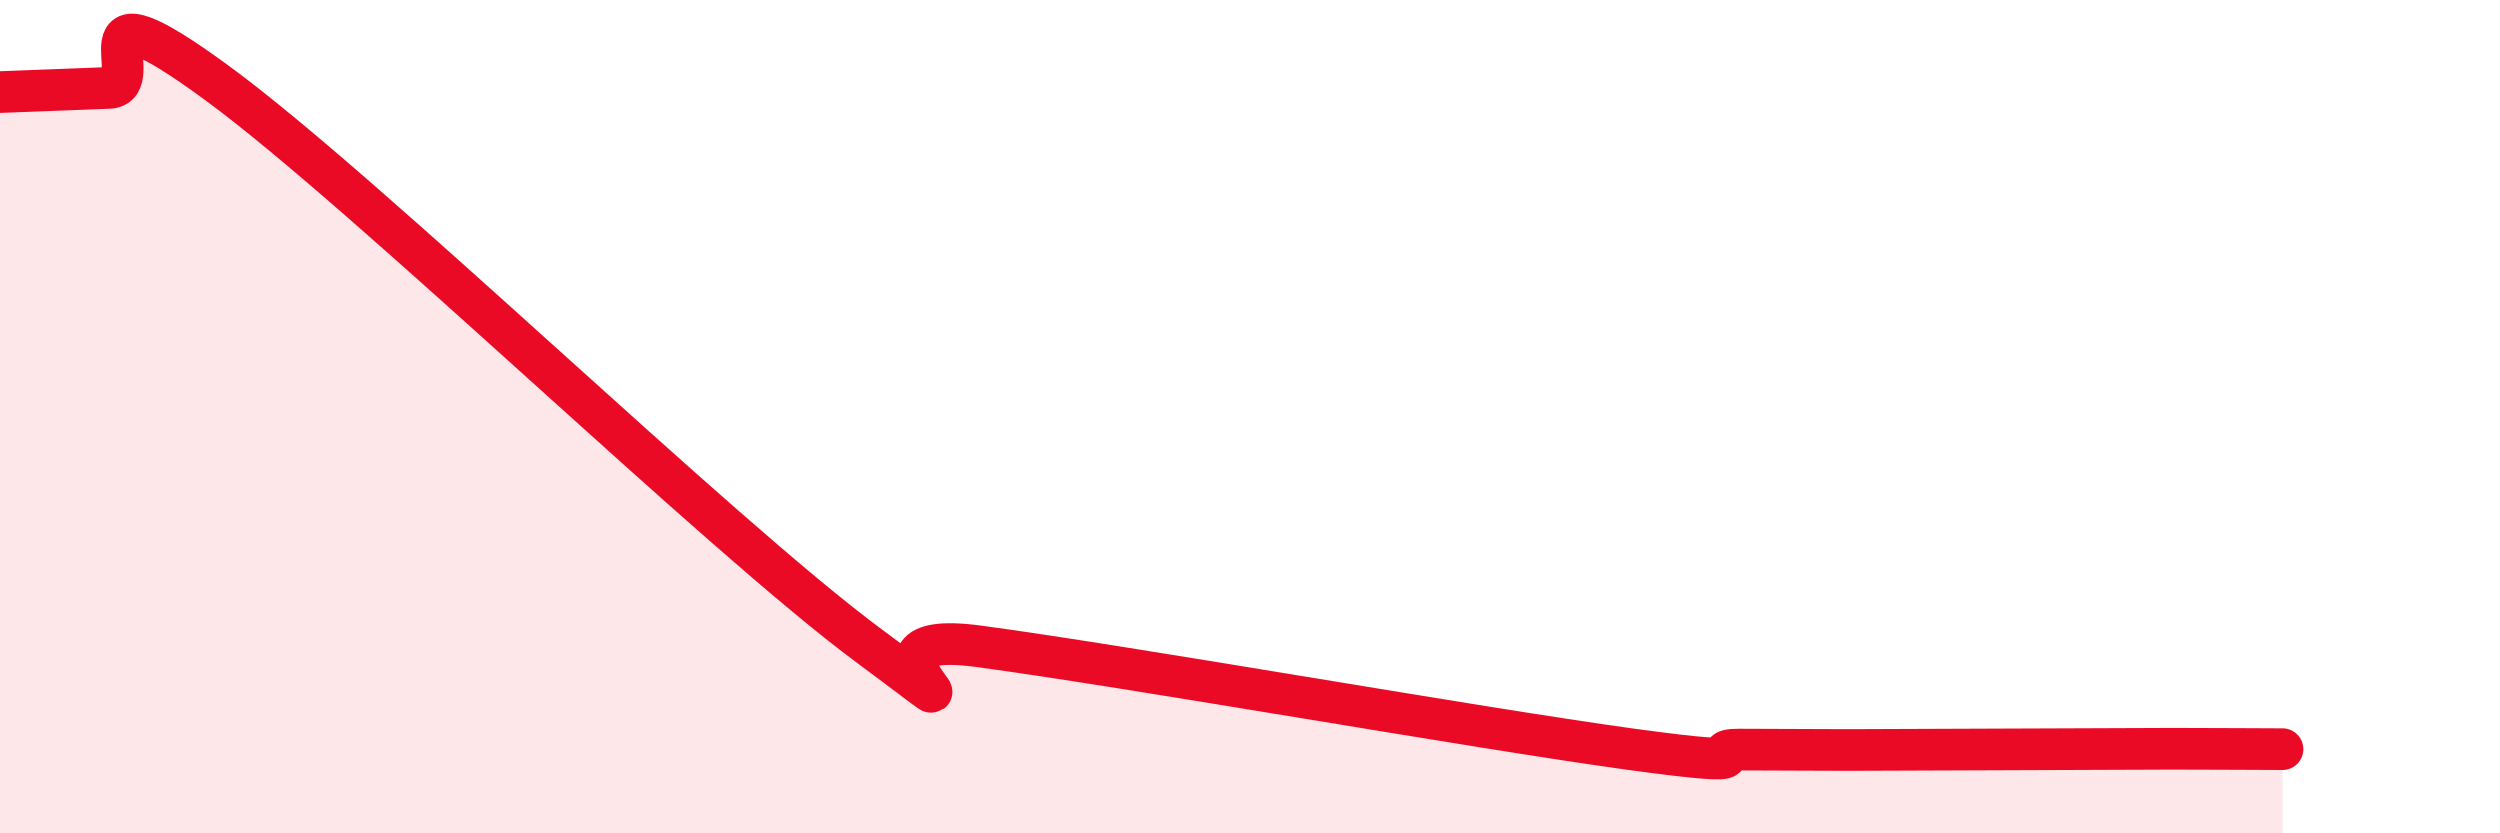 
    <svg width="60" height="20" viewBox="0 0 60 20" xmlns="http://www.w3.org/2000/svg">
      <path
        d="M 0,2.21 C 0.52,2.19 1.57,2.15 2.61,2.11 C 3.65,2.07 1.57,-0.68 5.22,2 C 8.87,4.68 17.22,12.81 20.87,15.51 C 24.52,18.21 19.83,15.02 23.48,15.51 C 27.13,16 35.48,17.48 39.13,17.98 C 42.78,18.48 40.7,17.99 41.74,17.99 C 42.78,17.99 43.31,18 44.35,18 C 45.39,18 45.92,17.99 46.96,17.99 C 48,17.99 48.53,17.98 49.57,17.98 C 50.61,17.98 51.13,17.97 52.17,17.97 C 53.21,17.97 54.26,17.98 54.78,17.98L54.78 20L0 20Z"
        fill="#EB0A25"
        opacity="0.1"
        stroke-linecap="round"
        stroke-linejoin="round"
      />
      <path
        d="M 0,2.21 C 0.52,2.19 1.57,2.15 2.61,2.11 C 3.65,2.07 1.57,-0.68 5.22,2 C 8.87,4.68 17.22,12.81 20.87,15.51 C 24.52,18.21 19.83,15.02 23.48,15.51 C 27.13,16 35.48,17.48 39.13,17.98 C 42.78,18.48 40.7,17.99 41.74,17.99 C 42.78,17.99 43.31,18 44.35,18 C 45.39,18 45.92,17.99 46.96,17.99 C 48,17.99 48.53,17.98 49.57,17.98 C 50.61,17.98 51.13,17.97 52.17,17.97 C 53.21,17.97 54.26,17.98 54.78,17.98"
        stroke="#EB0A25"
        stroke-width="1"
        fill="none"
        stroke-linecap="round"
        stroke-linejoin="round"
      />
    </svg>
  